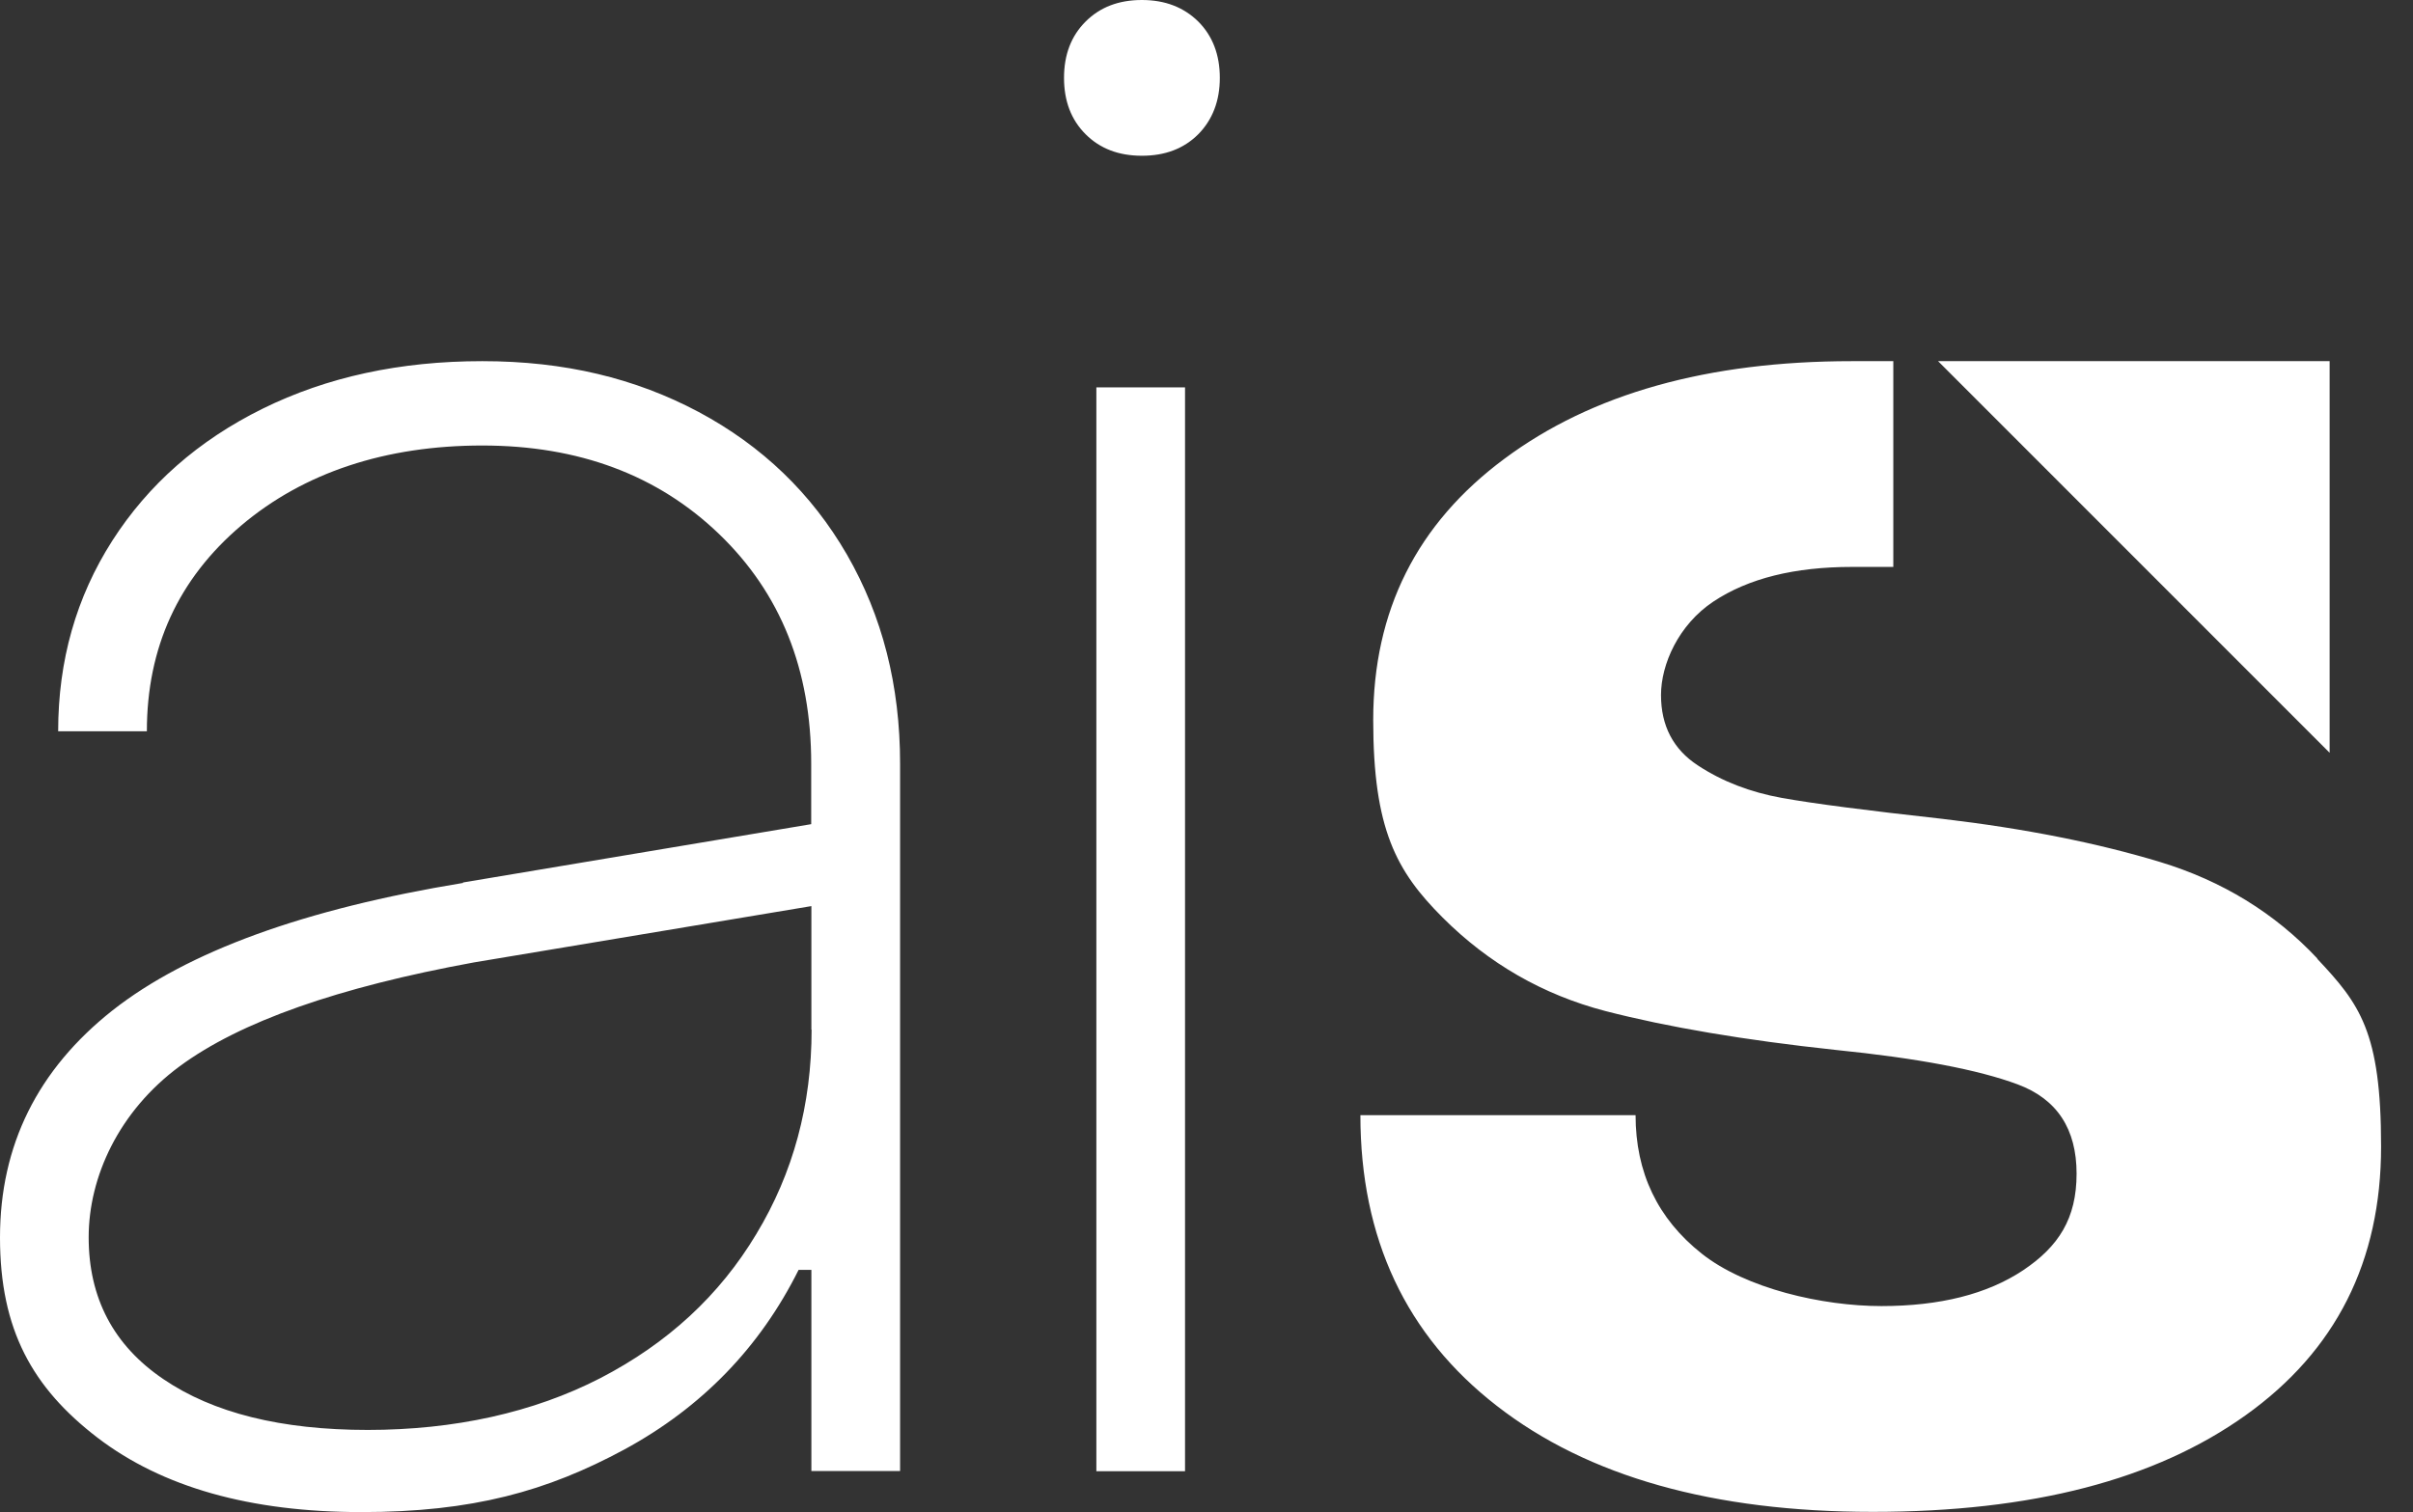 <svg width="67" height="42" viewBox="0 0 67 42" fill="none" xmlns="http://www.w3.org/2000/svg">
<rect x="0" y="0" width="67" height="42" fill="#333333" stroke="none"/>
<path d="M12.86 24.523C8.455 25.246 5.207 26.426 3.123 28.064C1.045 29.708 0 31.809 0 34.373C0 36.937 0.904 38.547 2.705 39.93C4.507 41.308 6.947 41.998 10.036 41.998C13.126 41.998 15.193 41.416 17.339 40.258C19.48 39.094 21.095 37.434 22.174 35.271H22.529V40.857H24.992V21.208C24.992 19.039 24.5 17.113 23.518 15.407C22.535 13.707 21.163 12.386 19.4 11.443C17.638 10.505 15.678 10.031 13.391 10.031C11.104 10.031 9.076 10.471 7.291 11.352C5.507 12.233 4.117 13.459 3.118 15.018C2.118 16.582 1.615 18.344 1.615 20.31H4.078C4.078 17.983 4.953 16.079 6.693 14.6C8.438 13.12 10.714 12.374 13.391 12.374C16.068 12.374 18.265 13.193 19.971 14.837C21.677 16.48 22.524 18.604 22.524 21.208V22.891L12.849 24.512L12.86 24.523ZM22.535 28.601C22.535 30.679 22.027 32.577 20.999 34.277C19.977 35.983 18.536 37.31 16.672 38.276C14.809 39.236 12.612 39.716 10.211 39.716C7.811 39.716 5.919 39.247 4.535 38.304C3.151 37.366 2.462 36.05 2.462 34.367C2.462 32.684 3.304 30.86 4.987 29.617C6.67 28.375 9.392 27.42 13.159 26.731L22.529 25.167V28.595L22.535 28.601ZM30.442 40.862H32.904V10.759H30.442V40.862ZM31.707 4.326C32.351 4.326 32.87 4.129 33.272 3.728C33.667 3.327 33.87 2.801 33.87 2.163C33.87 1.525 33.672 1 33.272 0.599C32.87 0.203 32.351 0 31.707 0C31.063 0 30.544 0.198 30.143 0.599C29.742 1 29.544 1.519 29.544 2.163C29.544 2.807 29.742 3.327 30.143 3.728C30.544 4.129 31.063 4.326 31.707 4.326ZM64.346 26.624C63.16 25.359 61.703 24.466 59.975 23.941C58.241 23.416 56.236 23.015 53.937 22.744C51.842 22.512 50.351 22.32 49.475 22.162C48.6 22.004 47.82 21.705 47.143 21.259C46.459 20.812 46.12 20.157 46.12 19.304C46.12 18.452 46.606 17.35 47.578 16.706C48.549 16.062 49.831 15.746 51.424 15.746H52.57V10.031H51.424C47.419 10.031 44.2 10.934 41.772 12.742C39.337 14.549 38.129 16.966 38.129 19.999C38.129 23.032 38.773 24.201 40.055 25.483C41.337 26.765 42.845 27.629 44.573 28.081C46.301 28.527 48.43 28.889 50.955 29.16C53.248 29.391 54.937 29.713 56.027 30.12C57.117 30.527 57.659 31.357 57.659 32.599C57.659 33.842 57.162 34.621 56.174 35.282C55.18 35.943 53.869 36.276 52.237 36.276C50.605 36.276 48.476 35.791 47.25 34.819C46.024 33.848 45.414 32.566 45.414 30.973H37.773C37.773 34.395 39.038 37.09 41.563 39.049C44.093 41.015 47.572 41.992 52 41.992C56.428 41.992 59.845 41.099 62.352 39.309C64.86 37.519 66.114 35.034 66.114 31.843C66.114 28.652 65.521 27.884 64.335 26.624H64.346ZM64.685 10.031H53.813L64.685 20.908V10.031Z" fill="white"/>
</svg>
